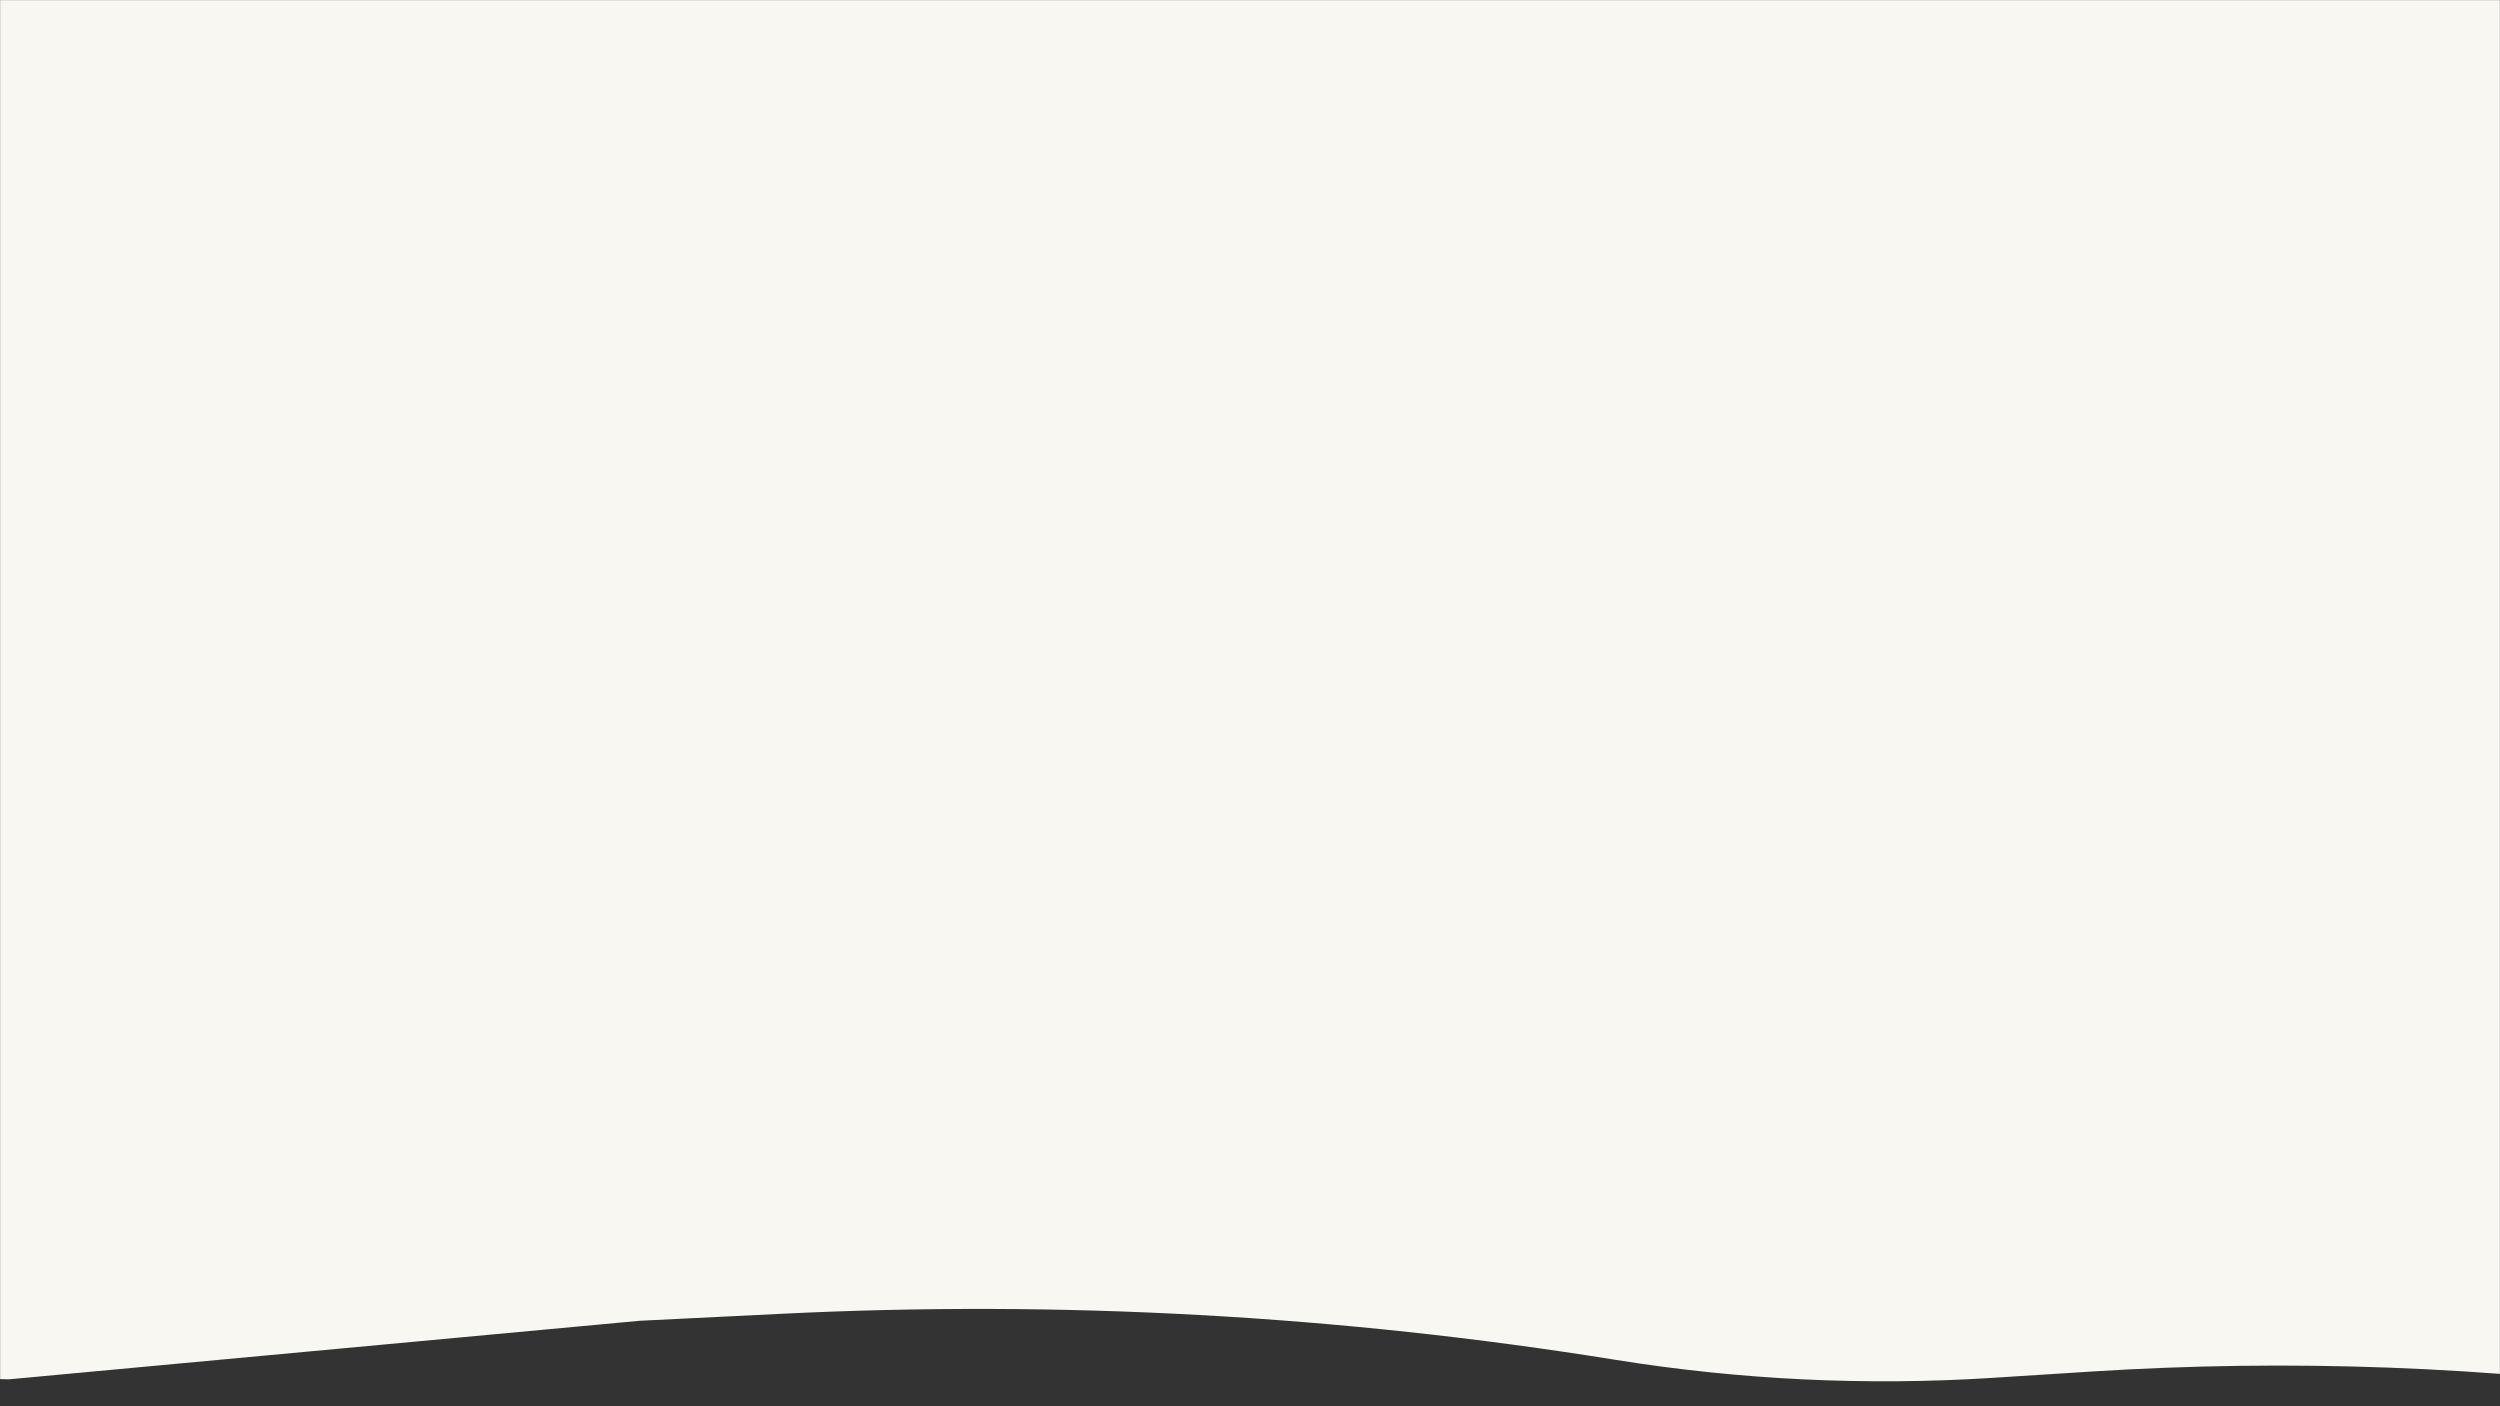 <?xml version="1.0" encoding="UTF-8"?> <svg xmlns="http://www.w3.org/2000/svg" xmlns:xlink="http://www.w3.org/1999/xlink" width="1920px" height="1080px" viewBox="0 0 1920 1080" version="1.1"><rect x="0" y="0" width="1920" height="1080" fill="#333333" stroke="none"/><title>five-bg-yellow-2022</title><defs><rect id="path-1" x="4.54747351e-13" y="0" width="1920" height="1080"></rect></defs><g id="Page-1" stroke="none" stroke-width="1" fill="none" fill-rule="evenodd"><g id="five-bg-yellow-2022" transform="translate(960, 540) rotate(180) translate(-960, -540) "><mask id="mask-2" fill="white"><use xlink:href="#path-1"></use></mask><g id="mask"></g><g id="treatmentsBackground.24ba80ee" mask="url(#mask-2)"><g transform="translate(-2204, -84)" id="Path"><g transform="translate(0, 0)"><path d="M7214.209,181.224 L6603.25,192.84 L5947.79,181.224 L5558.901,138.938 C5229.266,103.095 4896.995,94.632 4565.827,113.643 L4117.019,104.692 L3632.663,149.648 L3524.014,155.005 C3309.734,165.569 3094.891,153.717 2883.302,119.659 C2787.791,104.284 2690.728,99.631 2594.089,105.793 L2518.062,110.641 C2365.645,120.359 2212.582,114.646 2061.424,93.597 L1540.999,21.126 C1378.983,-1.435 1214.774,-5.945 1051.668,7.688 L770.825,31.162 C514.443,52.591 256.683,54.416 0,36.619 L0,1109.466 L155.528,1327.729 L155.528,1738.396 C155.528,1799.482 207.333,1849 271.239,1849 L6438.65,1849 C6502.532,1849 6554.362,1799.482 6554.362,1738.396 L6554.362,1363.878 L7232,1181.769 L7214.209,181.224 Z" fill="#F9F7F2" fill-rule="nonzero"></path></g></g></g></g></g></svg> 